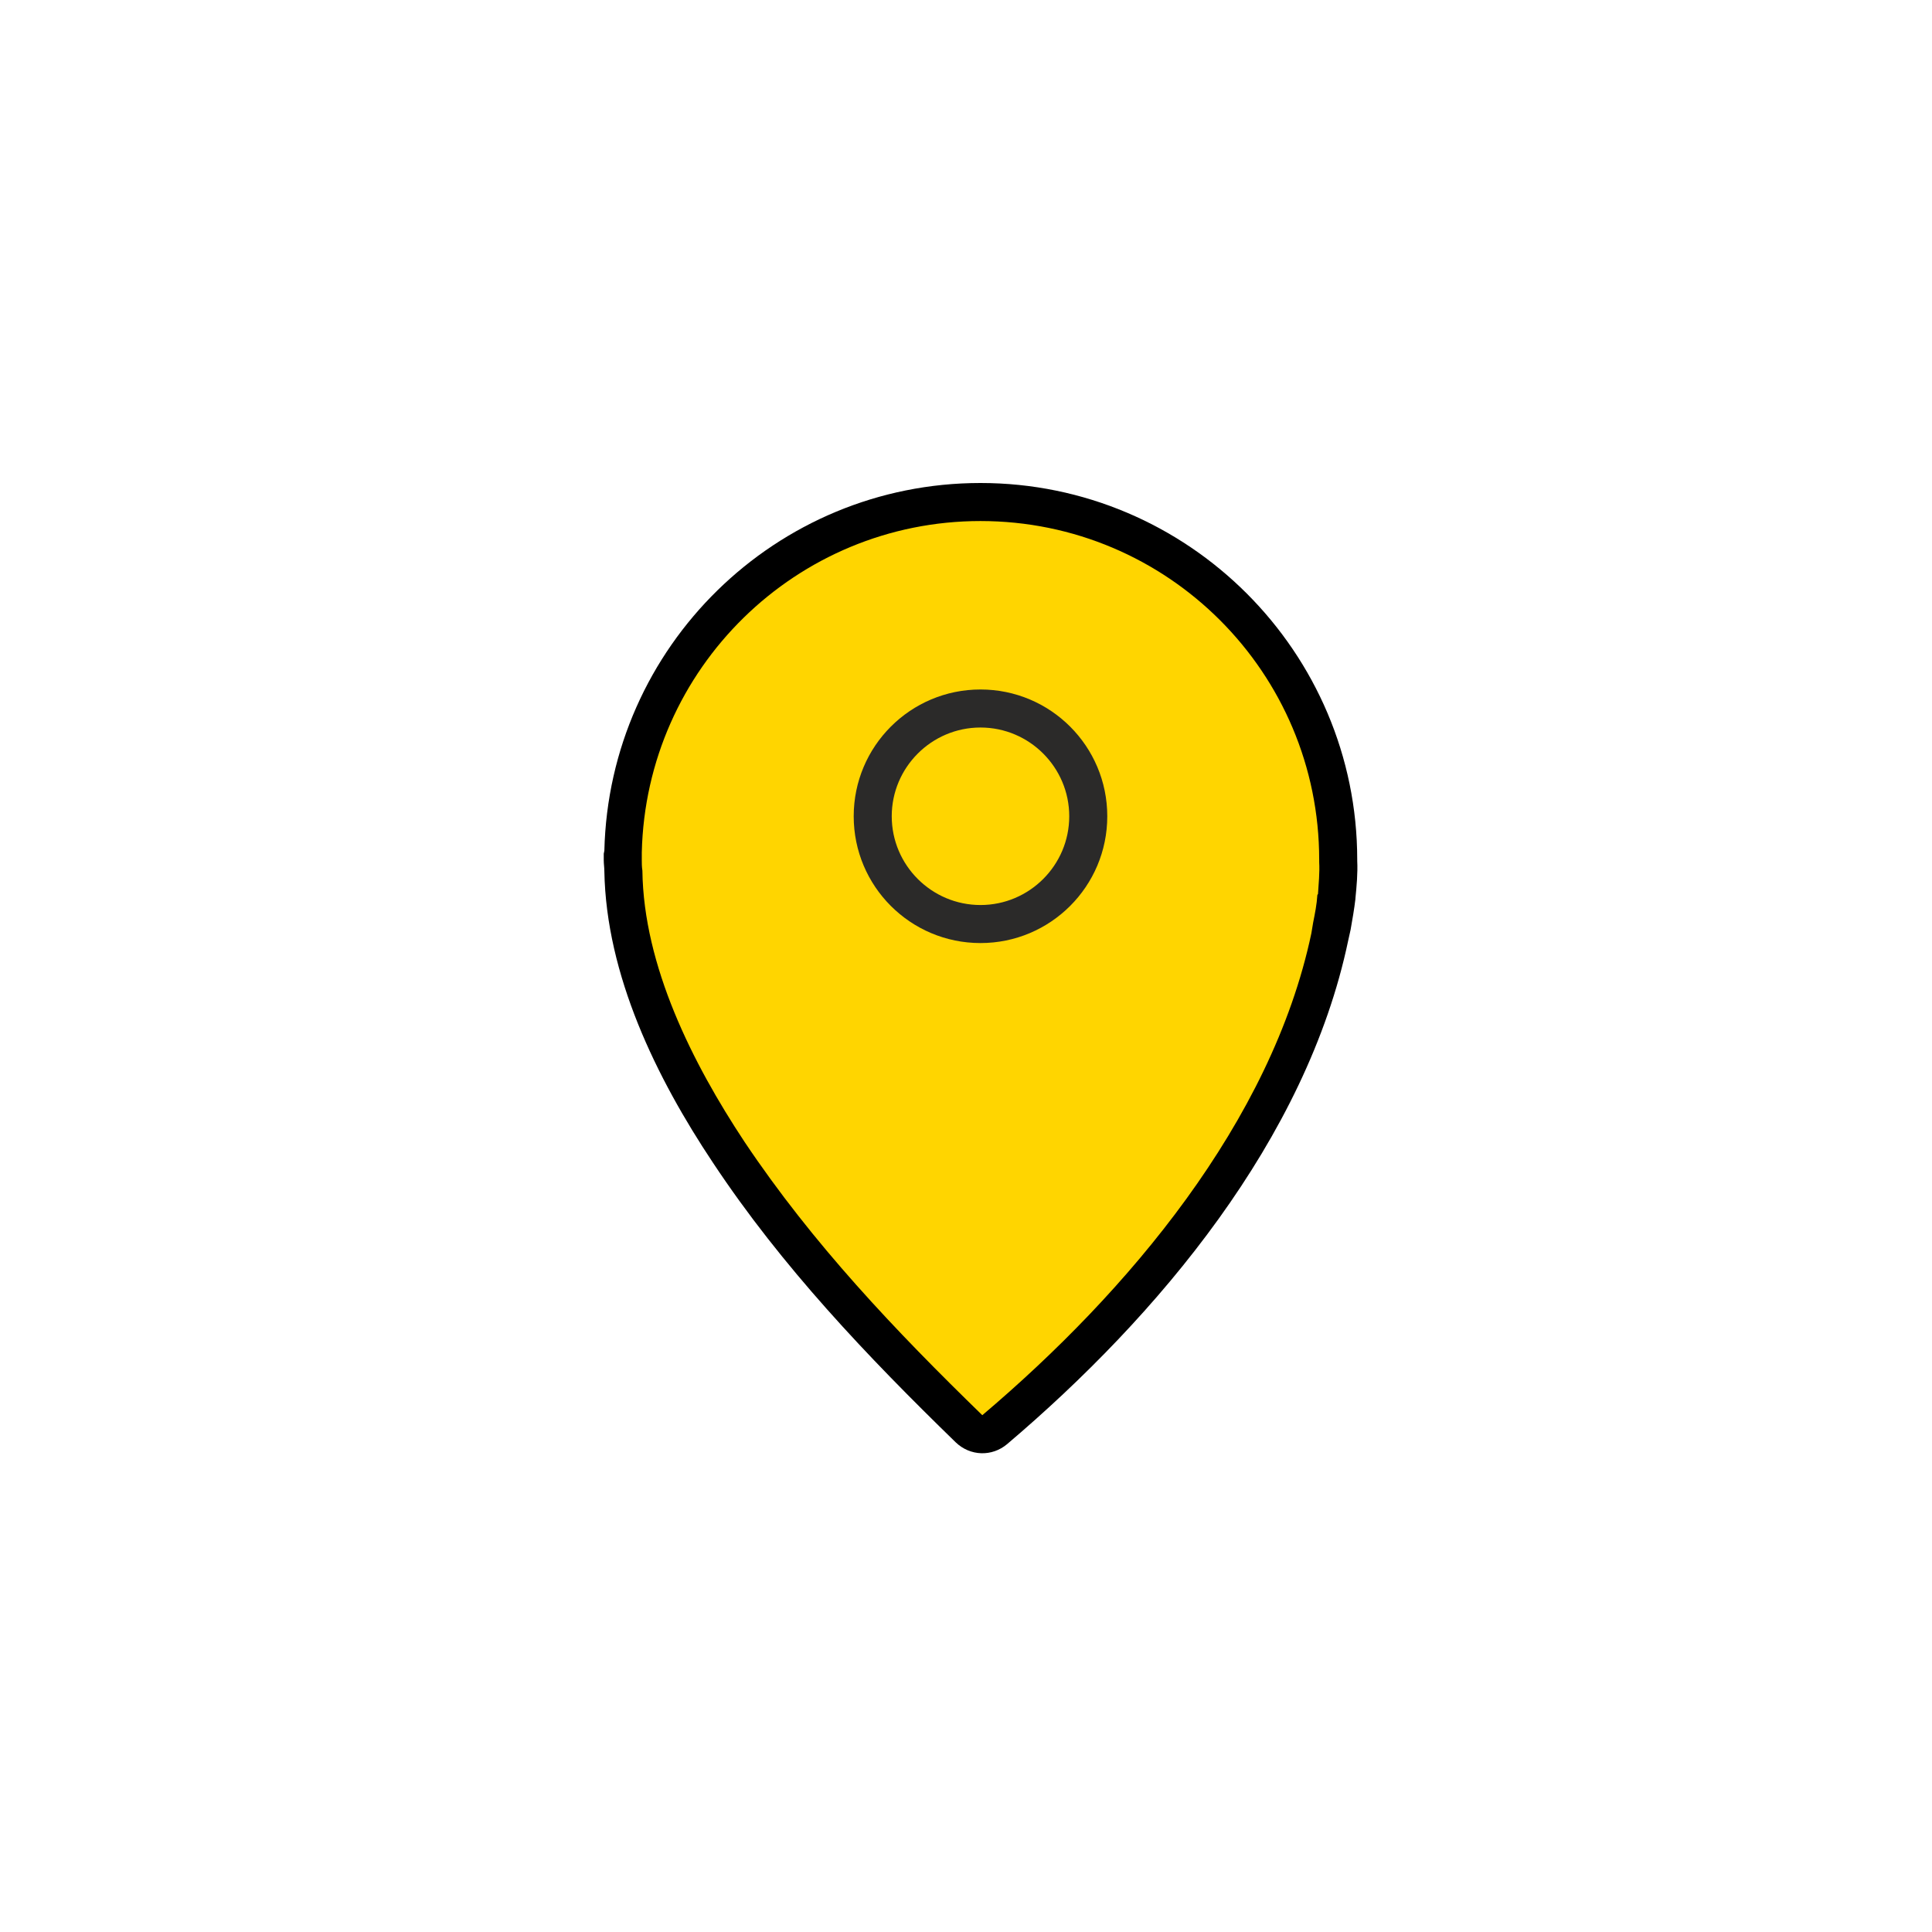 <svg width="48" height="48" viewBox="0 0 48 48" fill="none" xmlns="http://www.w3.org/2000/svg">
<path fill-rule="evenodd" clip-rule="evenodd" d="M15 21.27C15 21.255 15 21.225 15 21.21L15.015 21.135C15.135 16.065 19.275 12 24.36 12C29.52 12 33.72 16.2 33.72 21.36V21.39C33.735 21.69 33.705 22.02 33.675 22.32V22.335C33.645 22.59 33.6 22.845 33.555 23.1L33.495 23.37C32.46 28.305 28.77 32.7 25.02 35.88C24.645 36.195 24.105 36.18 23.745 35.835C21.54 33.69 19.425 31.47 17.715 28.89C16.305 26.775 15.06 24.225 15.015 21.645C15.015 21.555 15 21.465 15 21.375C15 21.33 15 21.3 15 21.27Z" fill="black"/>
<path fill-rule="evenodd" clip-rule="evenodd" d="M32.775 21.36C32.775 16.71 29.01 12.945 24.36 12.945C19.785 12.945 16.05 16.605 15.945 21.18V21.27V21.3V21.315C15.945 21.345 15.945 21.375 15.945 21.375C15.945 21.45 15.945 21.54 15.96 21.63C15.99 24 17.205 26.415 18.495 28.365C20.19 30.9 22.245 33.06 24.405 35.16C28.02 32.1 31.59 27.87 32.58 23.19L32.625 22.92C32.67 22.695 32.715 22.47 32.73 22.23L32.745 22.215C32.76 21.975 32.79 21.675 32.775 21.42V21.39C32.775 21.39 32.775 21.375 32.775 21.36Z" fill="#FFD500"/>
<path fill-rule="evenodd" clip-rule="evenodd" d="M24.36 22.485C23.145 22.485 22.155 21.495 22.155 20.28C22.155 19.065 23.145 18.075 24.36 18.075C25.575 18.075 26.565 19.065 26.565 20.28C26.565 21.495 25.575 22.485 24.36 22.485ZM21.21 20.28C21.21 22.02 22.62 23.43 24.36 23.43C26.1 23.43 27.51 22.02 27.51 20.28C27.51 18.54 26.1 17.13 24.36 17.13C22.62 17.13 21.21 18.54 21.21 20.28Z" fill="#2B2A29"/>
</svg>
